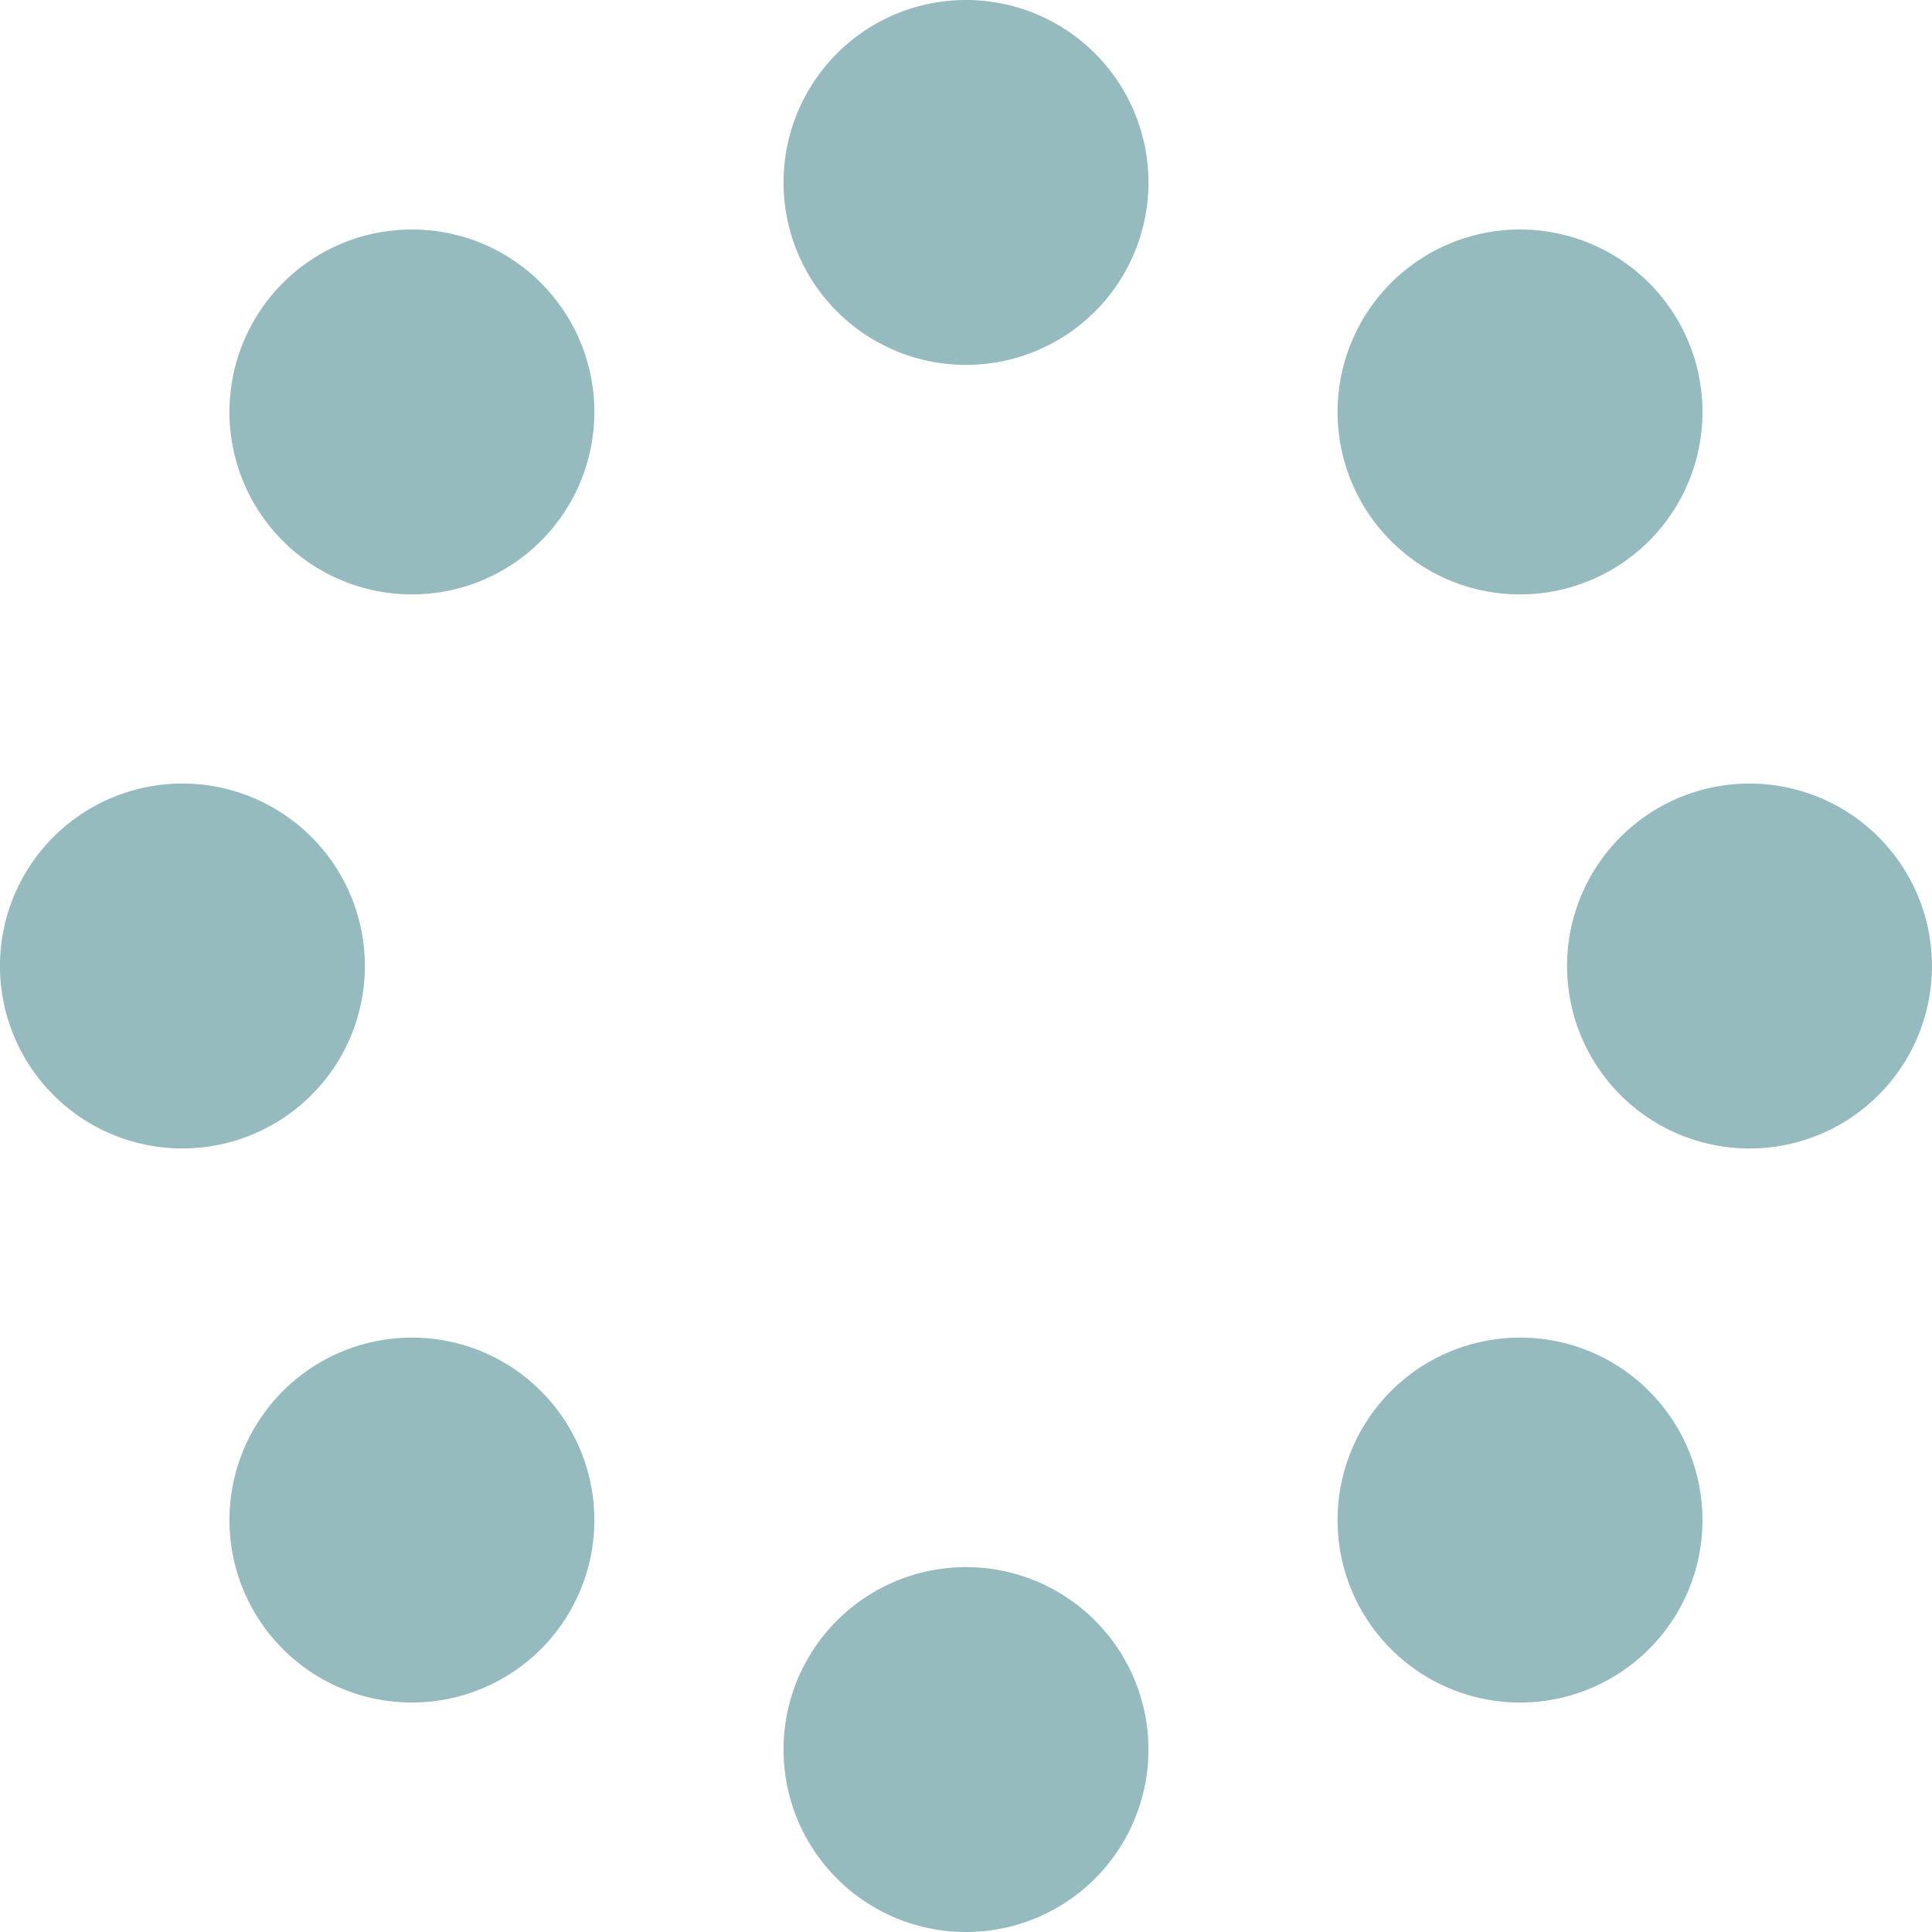 <svg xmlns="http://www.w3.org/2000/svg" width="72.628" height="72.628" viewBox="0 0 72.628 72.628"><g id="Group_923" data-name="Group 923" transform="translate(-6194.911 -8371.737)"><path id="Path_270" data-name="Path 270" d="M1355.332,360.838a6.859,6.859,0,1,0,6.859,6.859,6.859,6.859,0,0,0-6.859-6.859" transform="translate(4875.893 8010.899)" fill="#96bbbf"></path><path id="Path_271" data-name="Path 271" d="M1355.332,446.407a6.859,6.859,0,1,0,6.859,6.859,6.859,6.859,0,0,0-6.859-6.859" transform="translate(4875.893 7984.241)" fill="#96bbbf"></path><path id="Path_272" data-name="Path 272" d="M1319.406,410.481a6.859,6.859,0,1,0-6.859,6.859,6.858,6.858,0,0,0,6.859-6.859" transform="translate(4889.222 7997.57)" fill="#96bbbf"></path><path id="Path_273" data-name="Path 273" d="M1398.116,403.623a6.859,6.859,0,1,0,6.859,6.858,6.859,6.859,0,0,0-6.859-6.858" transform="translate(4862.563 7997.57)" fill="#96bbbf"></path><path id="Path_274" data-name="Path 274" d="M1325.078,373.369a6.859,6.859,0,1,0,4.85,2.009,6.839,6.839,0,0,0-4.85-2.009" transform="translate(4885.318 8006.995)" fill="#96bbbf"></path><path id="Path_275" data-name="Path 275" d="M1385.585,433.876a6.859,6.859,0,1,0,4.85,2.009,6.836,6.836,0,0,0-4.85-2.009" transform="translate(4866.467 7988.145)" fill="#96bbbf"></path><path id="Path_276" data-name="Path 276" d="M1325.078,433.876a6.859,6.859,0,1,0,4.85,2.009,6.836,6.836,0,0,0-4.85-2.009" transform="translate(4885.318 7988.145)" fill="#96bbbf"></path><path id="Path_277" data-name="Path 277" d="M1385.585,387.087a6.859,6.859,0,1,0-4.85-2.009,6.84,6.84,0,0,0,4.85,2.009" transform="translate(4866.467 8006.995)" fill="#96bbbf"></path></g></svg>